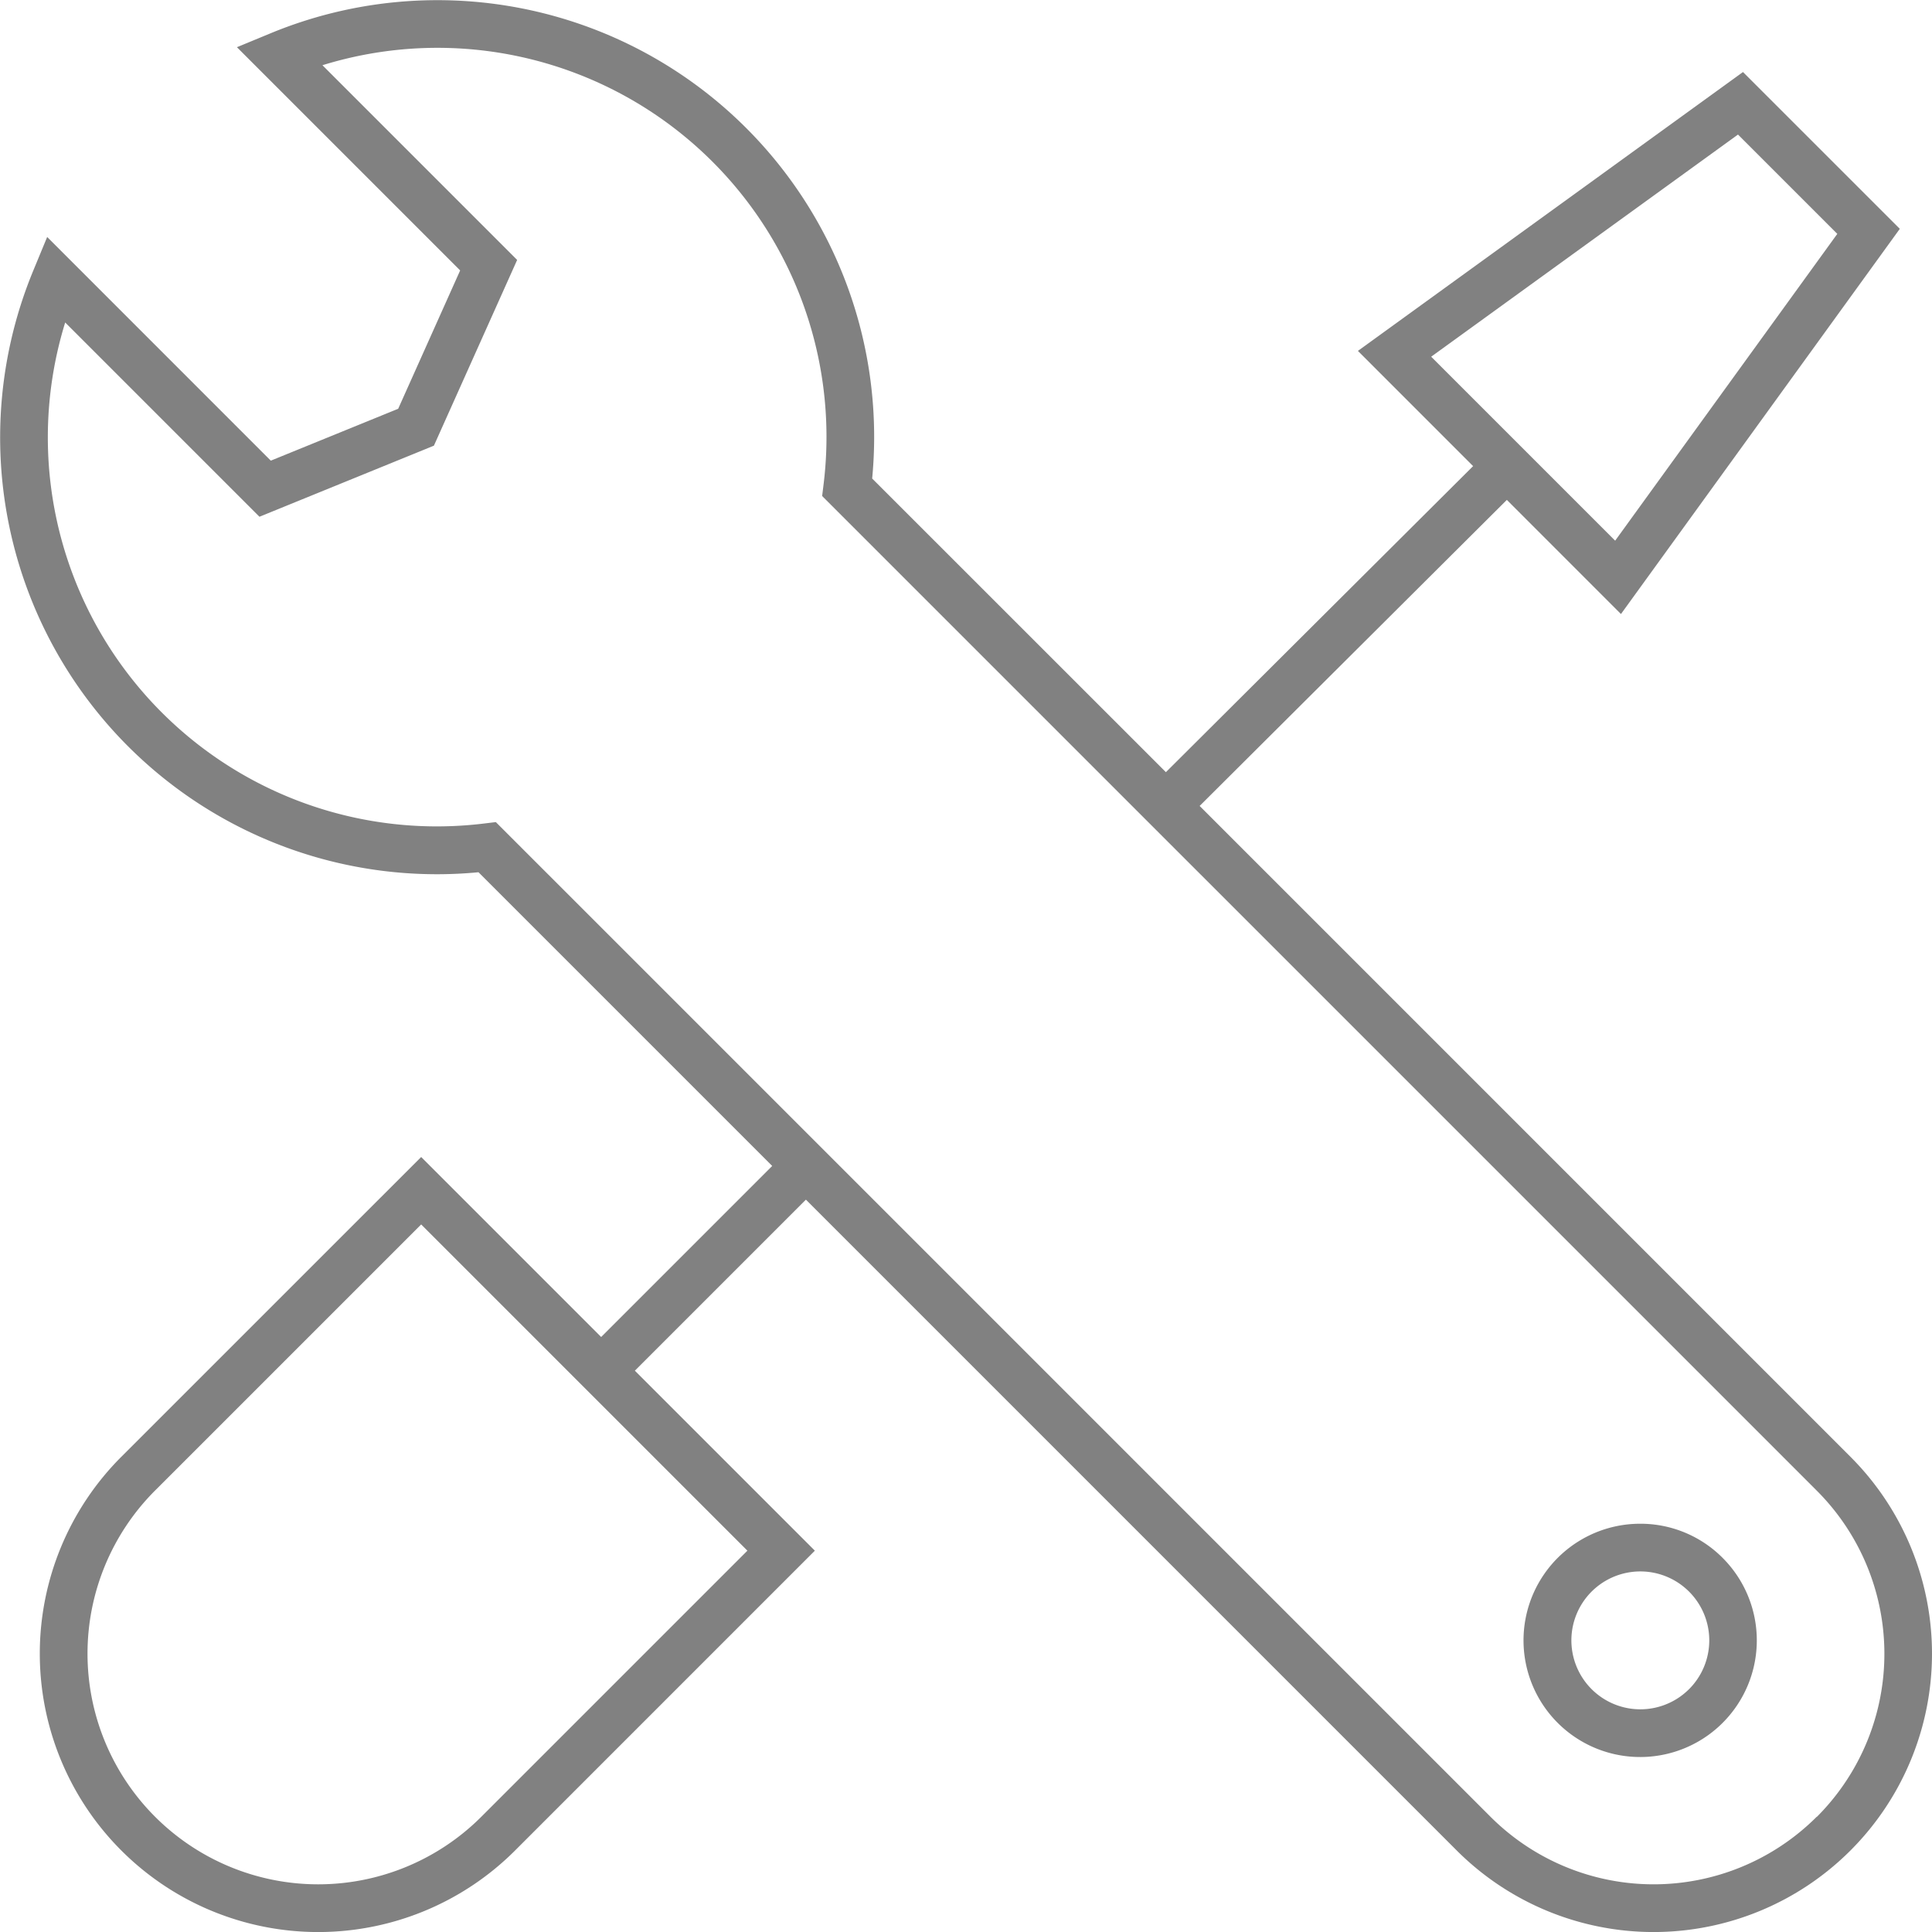 <svg xmlns="http://www.w3.org/2000/svg" width="73.227" height="73.227" viewBox="0 0 73.227 73.227">
  <g id="noun-support-969531" transform="translate(-5.001 -5)">
    <g id="Group_569" data-name="Group 569" transform="translate(5.001 5.001)">
      <path id="Path_933" data-name="Path 933" d="M80.4,75.98a4.421,4.421,0,1,0,3.126,1.3A4.39,4.39,0,0,0,80.4,75.98Zm1.848,6.269a2.613,2.613,0,1,1,.766-1.848A2.615,2.615,0,0,1,82.249,82.249Z" transform="translate(-18.229 -18.228)" fill="#818181"/>
      <path id="Path_934" data-name="Path 934" d="M75.137,60.215,50.47,35.547l11.644-11.6,4.325,4.326,10.569-14.6L71.064,7.73,56.469,18.3l4.366,4.367-11.644,11.6L38.058,23.137A16.553,16.553,0,0,0,15.232,6.272l-1.251.517,8.461,8.461-2.349,5.243L15.265,22.46,6.789,13.982l-.517,1.251A16.554,16.554,0,0,0,23.137,38.06L34.269,49.192l-6.483,6.483-6.822-6.822L9.6,60.215A10.552,10.552,0,0,0,24.523,75.138L35.886,63.774l-6.822-6.822,6.483-6.483L60.215,75.138A10.551,10.551,0,1,0,75.137,60.215ZM70.875,10.1l3.764,3.764-8.42,11.629L59.246,18.52ZM33.329,63.774,23.244,73.859A8.743,8.743,0,0,1,10.879,61.494L20.964,51.409Zm40.53,10.085a8.744,8.744,0,0,1-12.365,0l-37.7-37.7-.437.053A14.744,14.744,0,0,1,7.472,17.223l7.363,7.363,6.612-2.694,3.155-7.04-7.38-7.38a14.745,14.745,0,0,1,18.994,15.89l-.054.438,37.7,37.7a8.742,8.742,0,0,1,0,12.365Z" transform="translate(-5.001 -5.001)" fill="#818181"/>
    </g>
  </g>
</svg>
